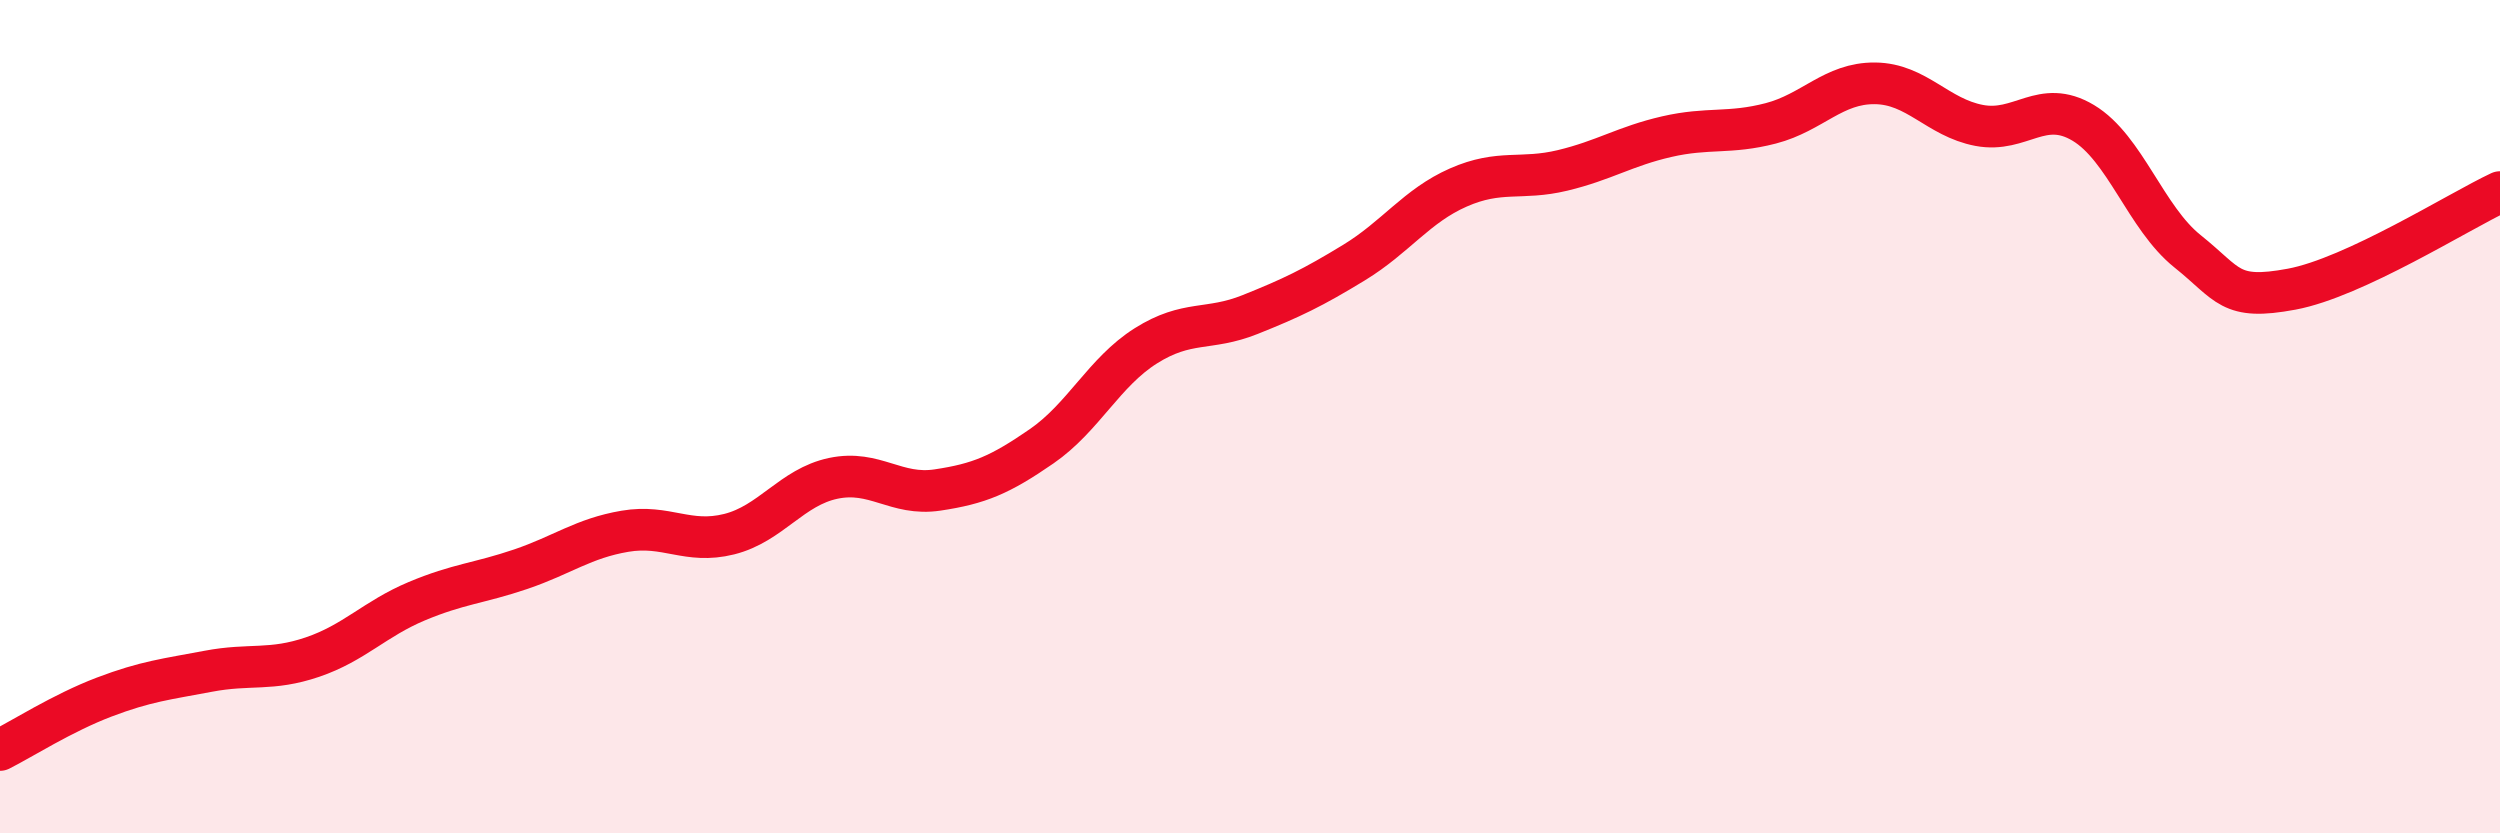 
    <svg width="60" height="20" viewBox="0 0 60 20" xmlns="http://www.w3.org/2000/svg">
      <path
        d="M 0,18 C 0.5,17.75 1.5,17.11 2.5,16.73 C 3.5,16.35 4,16.3 5,16.11 C 6,15.92 6.5,16.11 7.5,15.77 C 8.5,15.43 9,14.85 10,14.43 C 11,14.01 11.5,14 12.5,13.66 C 13.5,13.32 14,12.92 15,12.75 C 16,12.58 16.5,13.07 17.5,12.82 C 18.5,12.57 19,11.69 20,11.48 C 21,11.27 21.5,11.91 22.5,11.76 C 23.5,11.61 24,11.4 25,10.71 C 26,10.02 26.5,8.93 27.5,8.3 C 28.5,7.67 29,7.95 30,7.55 C 31,7.15 31.5,6.91 32.5,6.3 C 33.5,5.69 34,4.94 35,4.5 C 36,4.06 36.5,4.33 37.5,4.09 C 38.5,3.85 39,3.51 40,3.28 C 41,3.05 41.5,3.22 42.5,2.96 C 43.5,2.7 44,1.99 45,2 C 46,2.01 46.5,2.82 47.5,3.01 C 48.5,3.2 49,2.35 50,2.95 C 51,3.55 51.5,5.23 52.5,6.03 C 53.5,6.83 53.5,7.22 55,6.94 C 56.5,6.66 59,5.08 60,4.61L60 20L0 20Z"
        fill="#EB0A25"
        opacity="0.1"
        stroke-linecap="round"
        stroke-linejoin="round"
      />
      <path
        d="M 0,18 C 0.5,17.75 1.5,17.11 2.5,16.73 C 3.5,16.35 4,16.3 5,16.11 C 6,15.92 6.5,16.11 7.5,15.77 C 8.5,15.43 9,14.85 10,14.43 C 11,14.01 11.5,14 12.5,13.66 C 13.5,13.32 14,12.92 15,12.75 C 16,12.58 16.5,13.07 17.5,12.82 C 18.5,12.57 19,11.69 20,11.48 C 21,11.27 21.5,11.91 22.5,11.76 C 23.5,11.61 24,11.4 25,10.71 C 26,10.02 26.5,8.93 27.5,8.3 C 28.5,7.67 29,7.95 30,7.55 C 31,7.15 31.5,6.91 32.5,6.3 C 33.5,5.69 34,4.94 35,4.5 C 36,4.06 36.5,4.33 37.5,4.09 C 38.5,3.85 39,3.51 40,3.28 C 41,3.05 41.5,3.22 42.5,2.96 C 43.5,2.7 44,1.99 45,2 C 46,2.01 46.5,2.82 47.5,3.01 C 48.5,3.2 49,2.35 50,2.95 C 51,3.55 51.5,5.23 52.5,6.03 C 53.5,6.83 53.5,7.22 55,6.94 C 56.5,6.66 59,5.08 60,4.61"
        stroke="#EB0A25"
        stroke-width="1"
        fill="none"
        stroke-linecap="round"
        stroke-linejoin="round"
      />
    </svg>
  